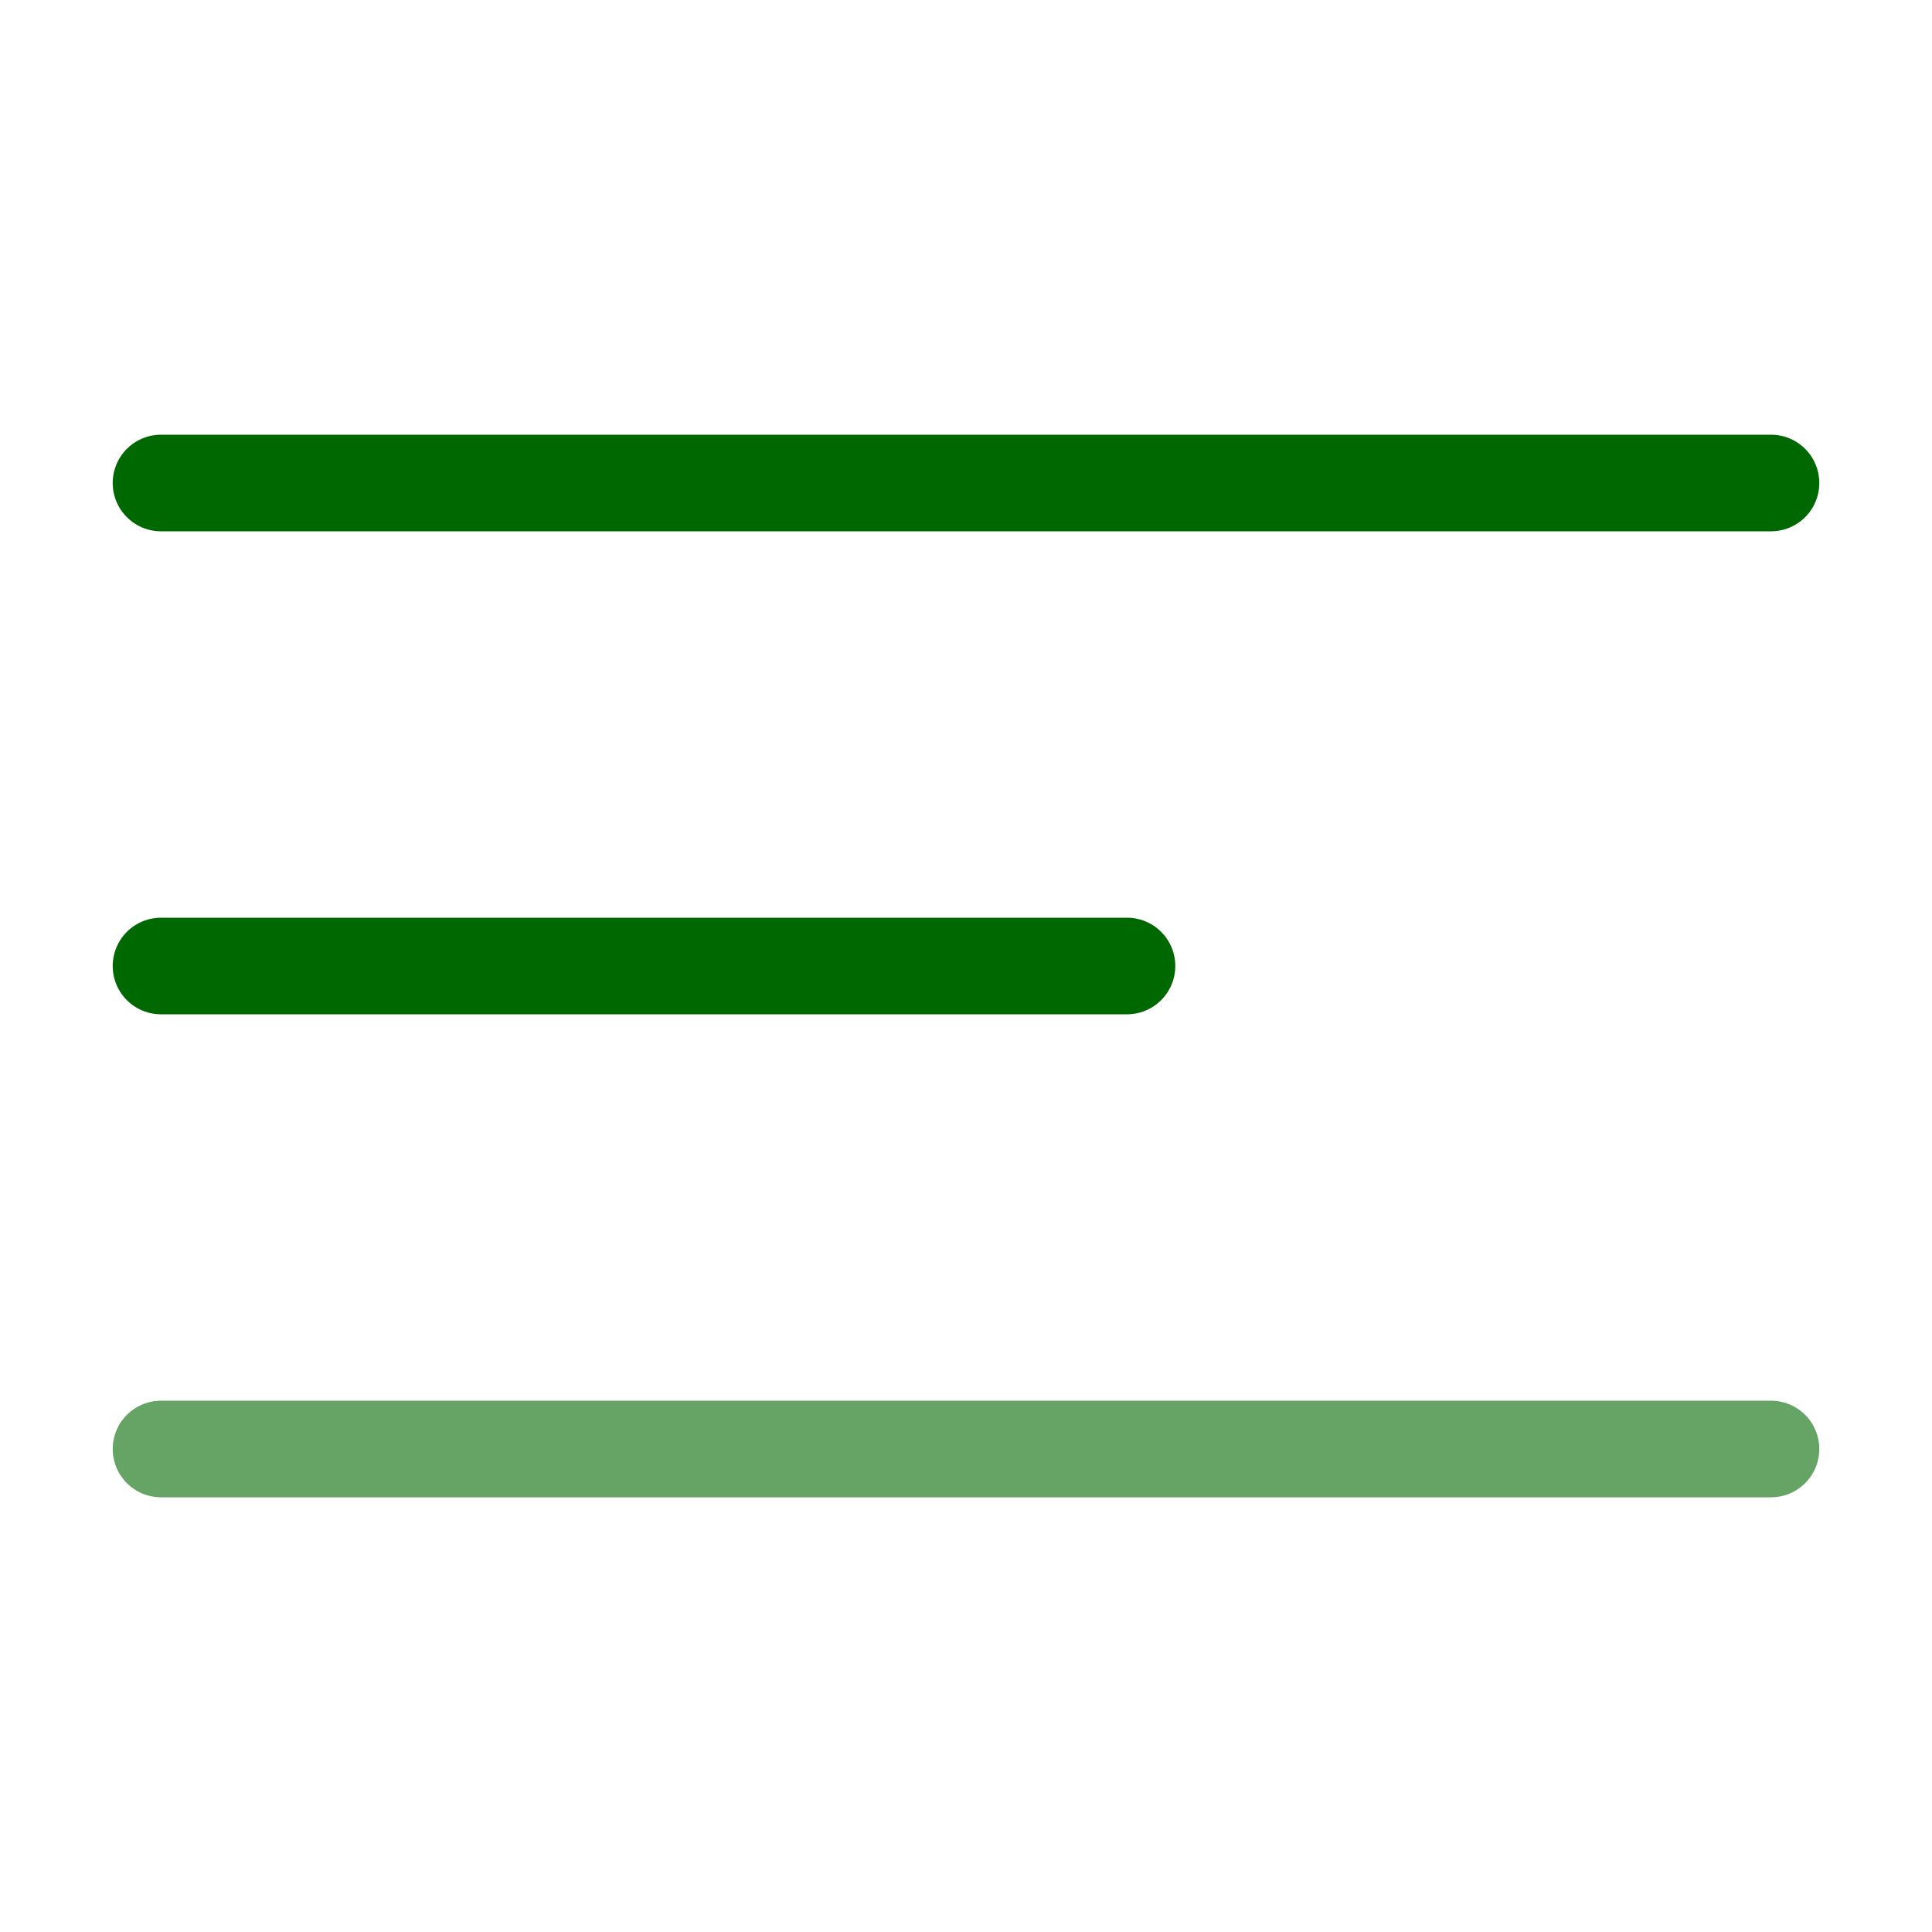 <svg width="24" height="24" viewBox="0 0 24 24" fill="none" xmlns="http://www.w3.org/2000/svg">
<path d="M2 6H22" stroke="#006800" stroke-width="1.2" stroke-linecap="round"/>
<path d="M2 12H14" stroke="#006800" stroke-width="1.2" stroke-linecap="round"/>
<path d="M2 18H22" stroke="#006800" stroke-opacity="0.6" stroke-width="1.2" stroke-linecap="round"/>
</svg>
